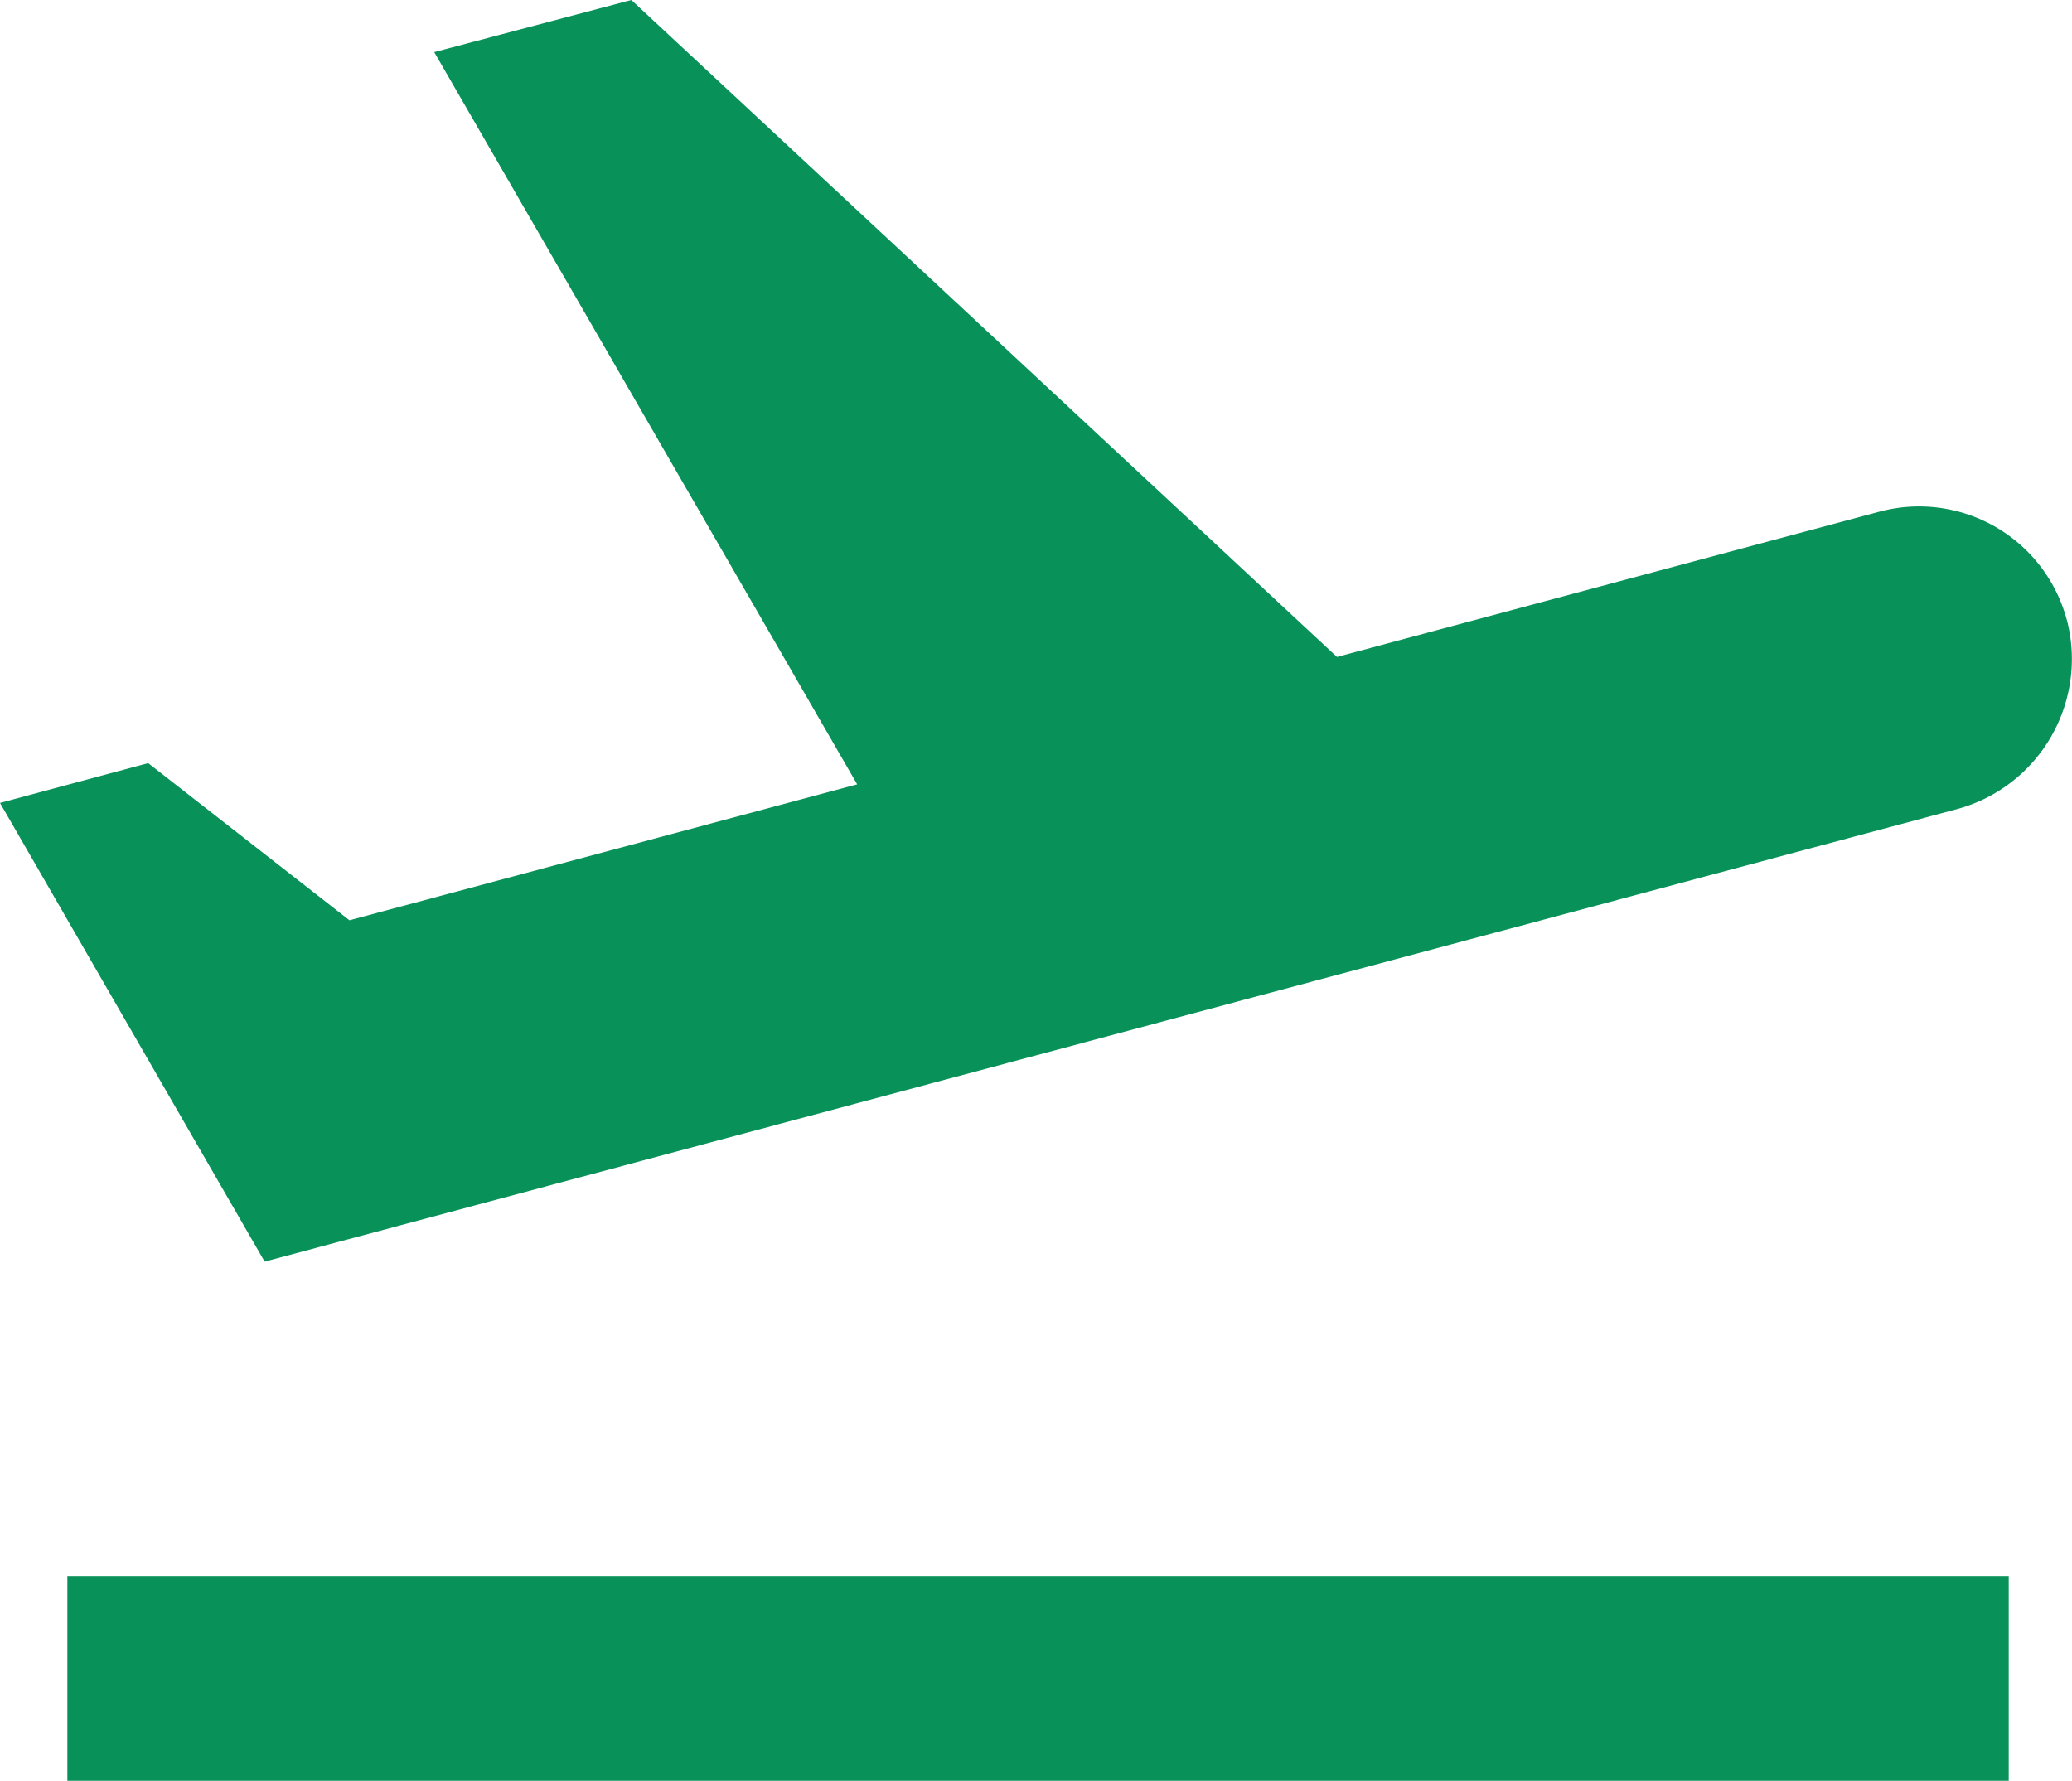 <svg xmlns="http://www.w3.org/2000/svg" width="14.148" height="12.16" viewBox="0 0 14.148 12.16">
  <path id="Icon_material-outline-flight-takeoff" data-name="Icon material-outline-flight-takeoff" d="M3.22,16.12H16.476v1.4H3.22ZM16.873,9.59a1.044,1.044,0,0,0-1.284-.74l-3.7.991L7.071,5.355l-1.346.356,2.888,5-3.467.928L3.772,10.566l-1.012.272,1.807,3.132,11.56-3.091a1.062,1.062,0,0,0,.746-1.291Z" transform="translate(-2.76 -5.355)" fill="#089159"/>
</svg>
